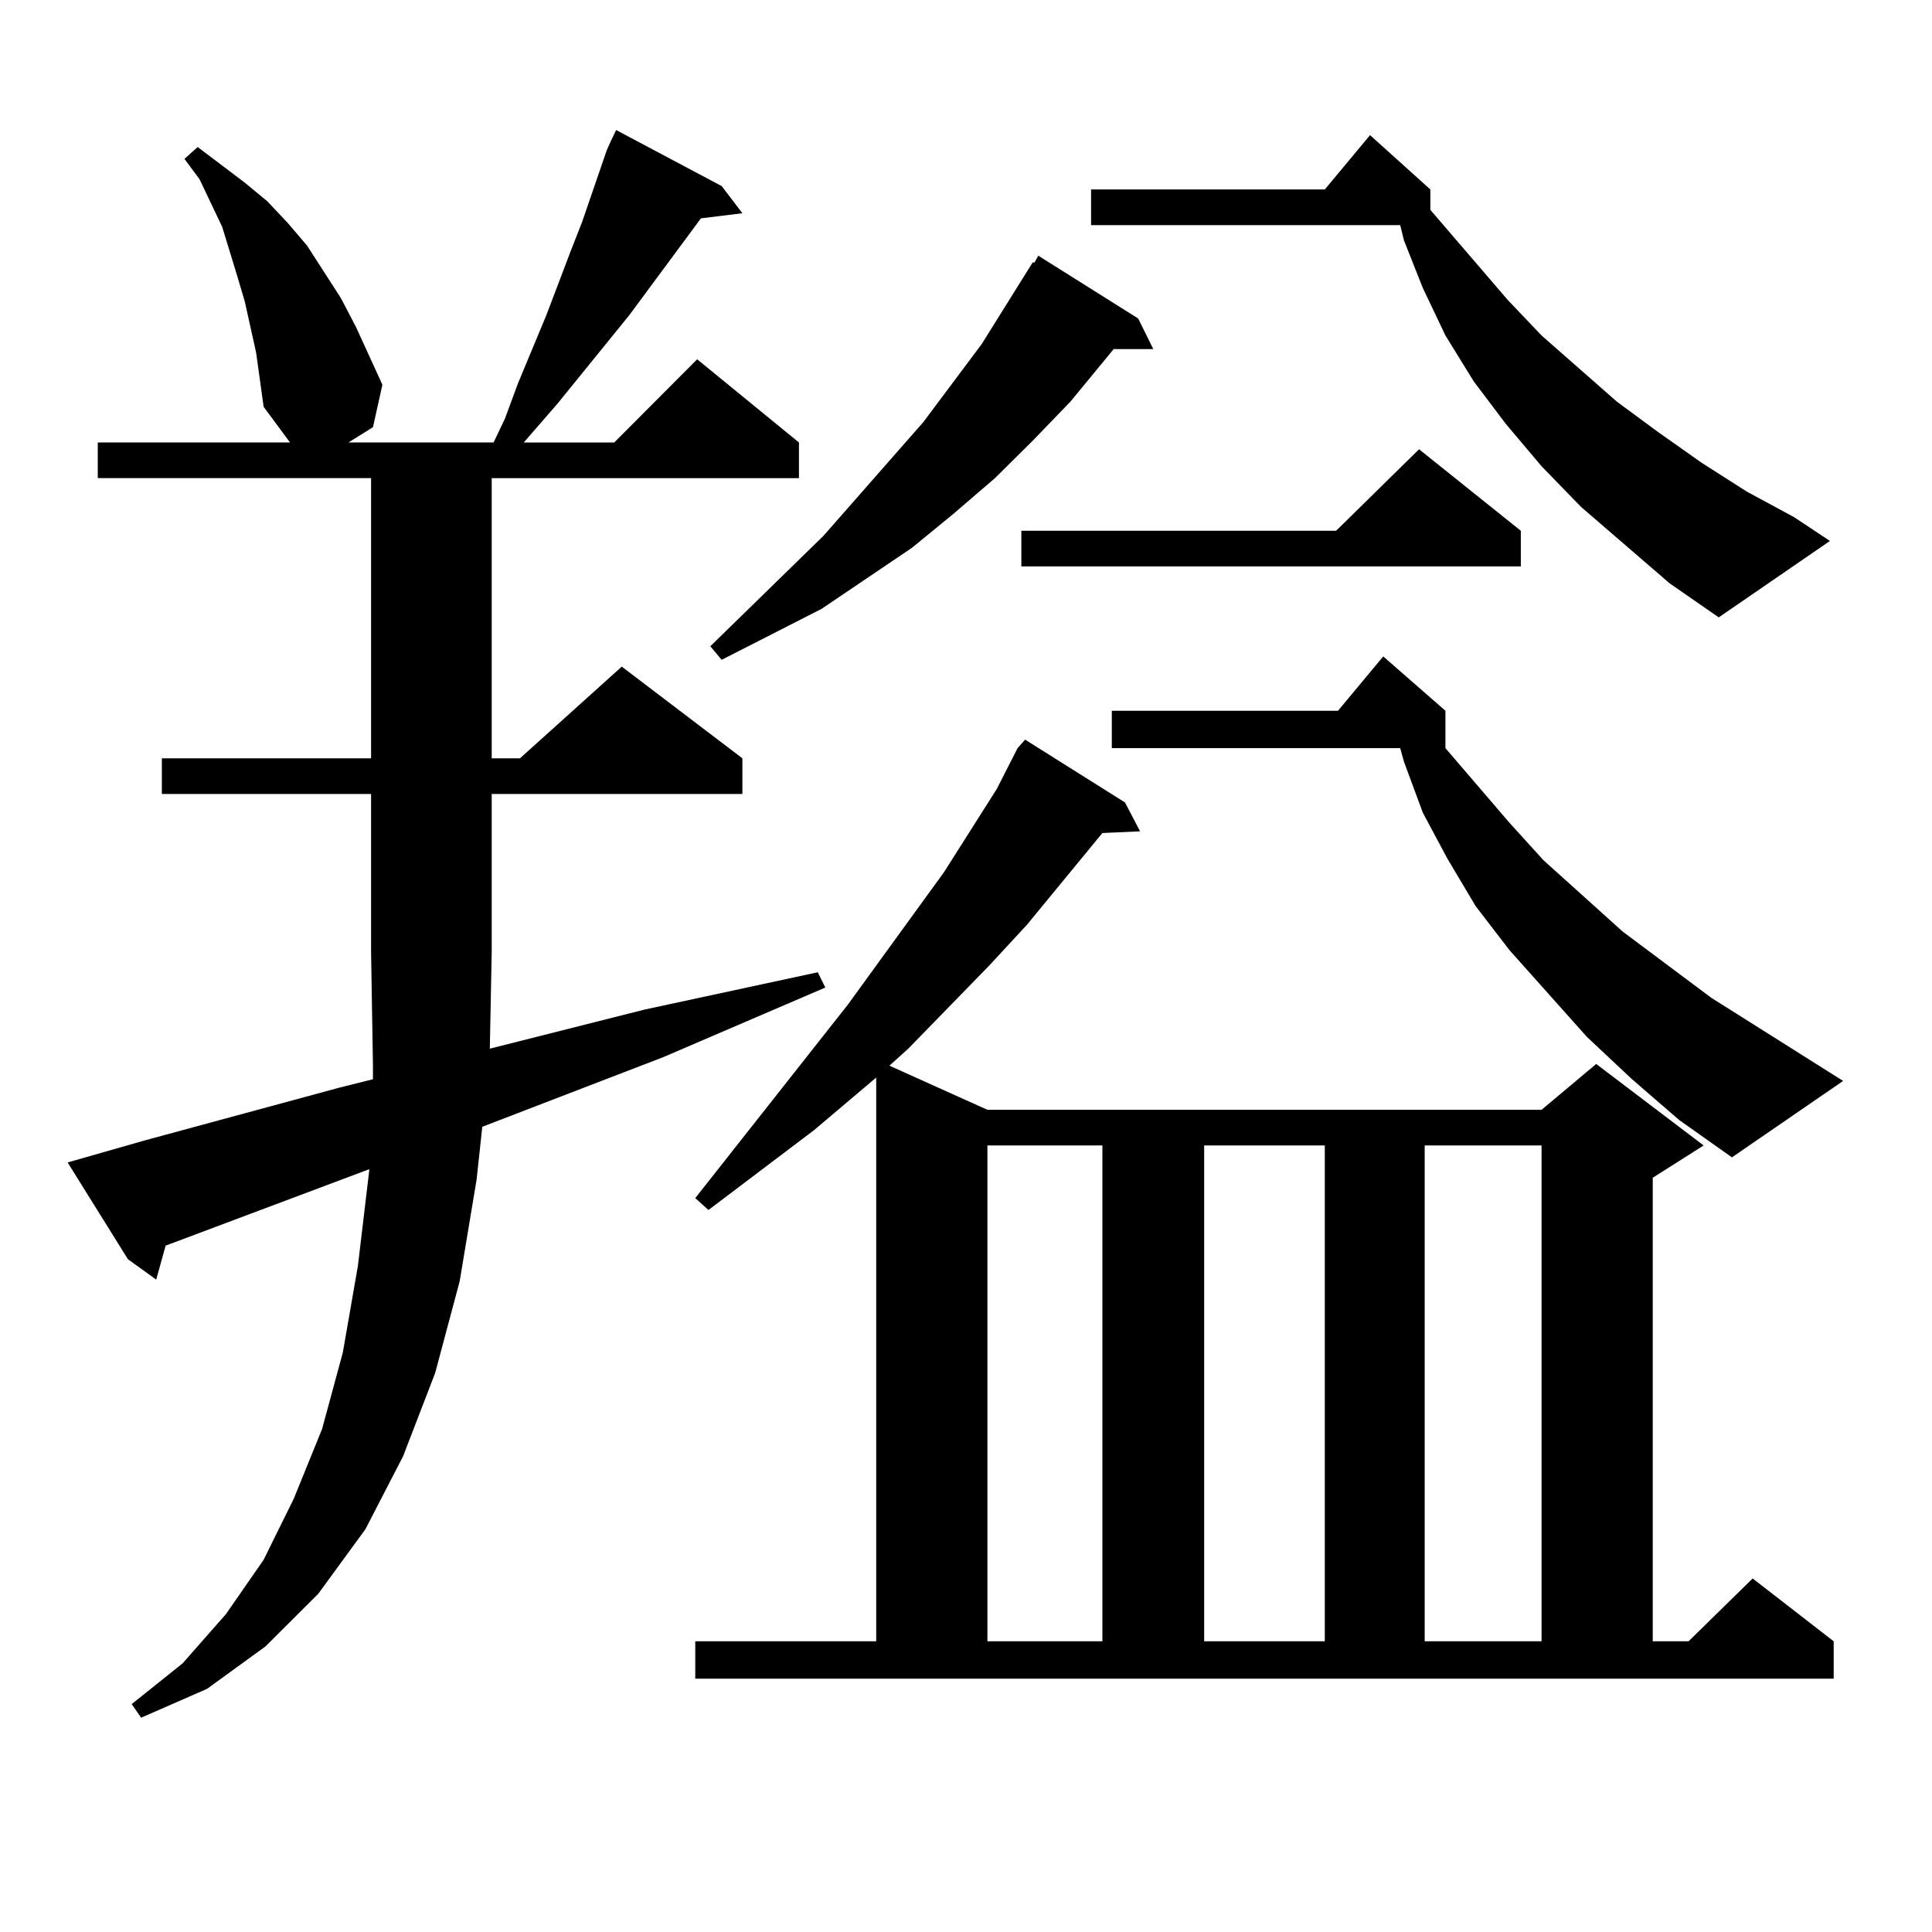 <?xml version="1.0" encoding="utf-8"?>
<!-- Generator: Adobe Illustrator 16.0.0, SVG Export Plug-In . SVG Version: 6.00 Build 0)  -->
<!DOCTYPE svg PUBLIC "-//W3C//DTD SVG 1.1//EN" "http://www.w3.org/Graphics/SVG/1.1/DTD/svg11.dtd">
<svg version="1.1" id="图层_1" xmlns="http://www.w3.org/2000/svg" xmlns:xlink="http://www.w3.org/1999/xlink" x="0px" y="0px"
	 width="1000px" height="1000px" viewBox="0 0 1000 1000" enable-background="new 0 0 1000 1000" xml:space="preserve">
<path d="M34.999,601.68l39.999-11.426l100.485-27.246l17.561-4.395v-7.031l-0.976-58.887v-81.738H83.778V392.5h108.29V247.48H50.608
	v-18.457h99.51l-13.658-18.457l-1.951-14.063l-1.951-14.063l-2.927-13.184l-2.927-13.184l-3.902-13.184l-7.805-25.488L103.29,92.793
	l-7.805-10.547l6.829-6.152l24.39,18.457l11.707,9.668l10.731,11.426l9.756,11.426l17.561,27.246l7.805,14.941l6.829,14.941
	l6.829,14.941l-4.878,21.973l-12.683,7.91h75.12l5.854-12.305l6.829-18.457l14.634-35.156l12.683-33.398l5.854-14.941l12.683-36.914
	l1.951-4.395l2.927-6.152l54.633,29.004l10.731,14.063l-21.463,2.637l-37.072,50.098l-37.072,45.703l-17.561,20.215h46.828
	l42.926-43.066l52.682,43.066v18.457H254.506V392.5h14.634l52.682-47.461l62.438,47.461v18.457H254.506v81.738l-0.976,50.098
	l79.998-20.215l89.754-19.336l3.902,7.91l-83.9,36.035l-93.656,36.035l-2.927,27.246l-8.78,52.734l-12.683,47.461l-16.585,43.066
	l-19.512,37.793l-24.39,33.398l-27.316,27.246l-30.243,21.973l-34.146,14.941l-4.878-7.031l26.341-21.094l22.438-25.488
	l19.512-28.125l15.609-31.641l14.634-36.035l10.731-39.551l7.805-44.824l5.854-49.219v-0.879L85.729,644.746l-4.878,17.578
	l-14.634-10.547L34.999,601.68z M359.869,849.531h93.656V557.734l-32.194,27.246l-54.633,41.309l-6.829-6.152l79.022-100.195
	l49.755-68.555l27.316-43.066l10.731-21.094l3.902-4.395l51.706,32.52l7.805,14.941l-19.512,0.879l-39.023,47.461l-19.512,21.094
	l-41.95,43.066l-9.756,8.789l50.73,22.852h286.822l28.292-23.73l55.608,42.188l-26.341,16.699v239.941h18.536l33.17-32.52
	l41.95,32.52v19.336H359.869V849.531z M589.132,164.863l7.805,15.82h-20.487l-22.438,27.246l-19.512,20.215l-19.512,19.336
	l-21.463,18.457l-21.463,17.578l-46.828,31.641l-51.706,26.367l-5.854-7.031l58.535-57.129l51.706-58.887l30.243-40.43
	l26.341-42.188h0.976l1.951-3.516L589.132,164.863z M511.085,592.891v256.641h59.511V592.891H511.085z M787.176,274.727v18.457
	h-258.53v-18.457h162.923l42.926-42.188L787.176,274.727z M864.247,301.973l-45.853-39.551l-20.487-21.094l-18.536-21.973
	l-16.585-21.973l-14.634-23.73l-11.707-24.609l-9.756-24.609l-1.951-7.91H564.742V98.066h120.973l23.414-28.125l31.219,28.125
	v10.547l39.999,46.582l17.561,18.457l39.023,34.277l21.463,15.82l22.438,15.82l23.414,14.941l24.39,13.184L947.172,280
	l-57.56,39.551L864.247,301.973z M844.735,558.613l-23.414-21.973l-39.999-44.824l-17.561-22.852l-14.634-24.609l-12.683-23.73
	l-9.756-26.367l-1.951-7.031H575.474v-19.336h117.07l23.414-28.125l32.194,28.125v19.336l33.17,38.672l17.561,19.336l40.975,36.914
	l45.853,34.277l68.291,43.066l-57.56,39.551l-27.316-19.336L844.735,558.613z M623.277,592.891v256.641h62.438V592.891H623.277z
	 M737.421,592.891v256.641h60.486V592.891H737.421z"/>
</svg>
